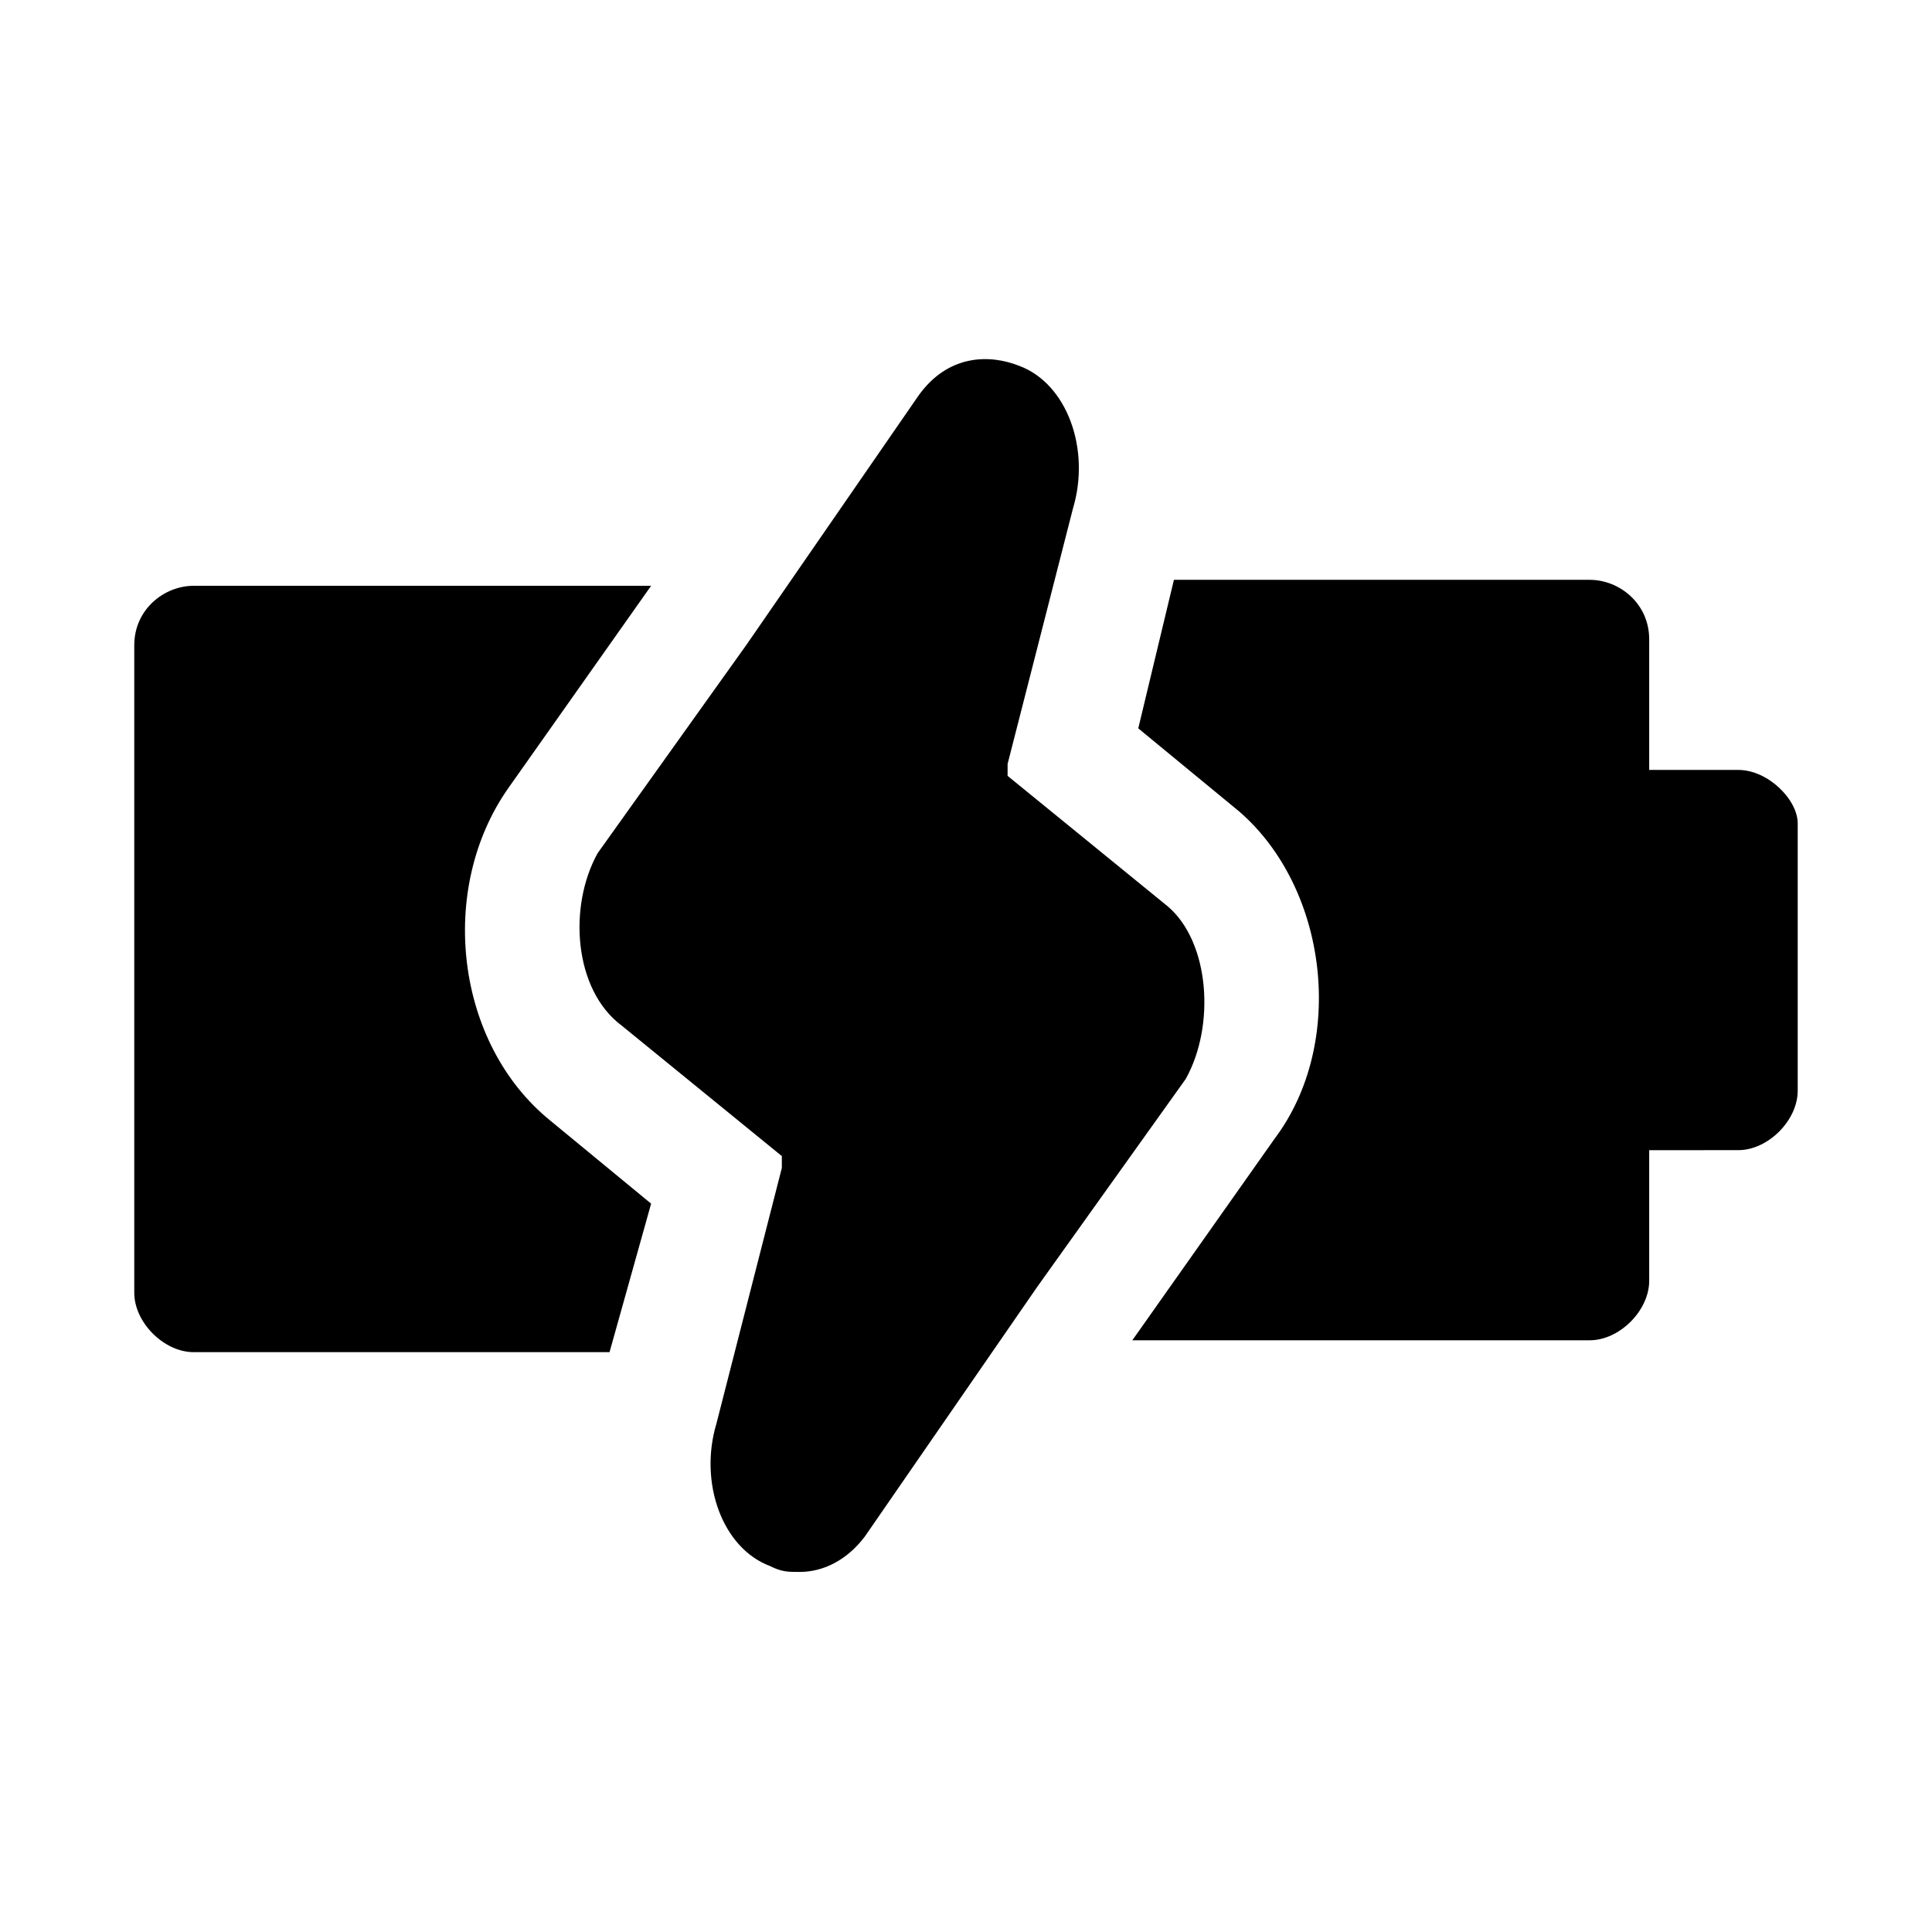 <?xml version="1.0" encoding="UTF-8"?>
<!-- Uploaded to: SVG Repo, www.svgrepo.com, Generator: SVG Repo Mixer Tools -->
<svg fill="#000000" width="800px" height="800px" version="1.1" viewBox="144 144 512 512" xmlns="http://www.w3.org/2000/svg">
 <g>
  <path d="m278.77 352.77 37.785-53.531-121.23 0.004c-7.871 0-15.742 6.297-15.742 15.742v171.61c0 7.871 7.871 15.742 15.742 15.742h110.21l11.02-39.359-26.766-22.043c-25.184-20.465-29.91-61.398-11.016-88.164z"/>
  <path d="m604.67 348.04h-23.617v-34.637c0-9.445-7.871-15.742-15.742-15.742h-110.21l-9.449 39.359 26.766 22.043c23.617 20.469 28.34 61.402 9.445 86.594l-37.785 53.531h121.23c7.871 0 15.742-7.871 15.742-15.742v-34.637l23.617-0.008c7.871 0 15.742-7.871 15.742-15.742v-70.848c0-6.301-7.871-14.172-15.742-14.172z"/>
  <path d="m453.53 384.25-42.508-34.637v-3.148l17.32-67.699c4.723-15.742-1.574-33.062-14.168-37.785-7.871-3.148-18.895-3.148-26.766 7.871l-45.656 66.125-39.359 55.105c-7.879 14.168-6.305 36.211 6.293 45.656l42.508 34.637v3.148l-17.32 67.699c-4.723 15.742 1.574 33.062 14.168 37.785 3.148 1.574 4.723 1.574 7.871 1.574 6.297 0 12.594-3.148 17.32-9.445l45.656-66.125 39.359-55.105c7.879-14.168 6.305-36.211-4.719-45.656z"/>
 </g>
</svg>